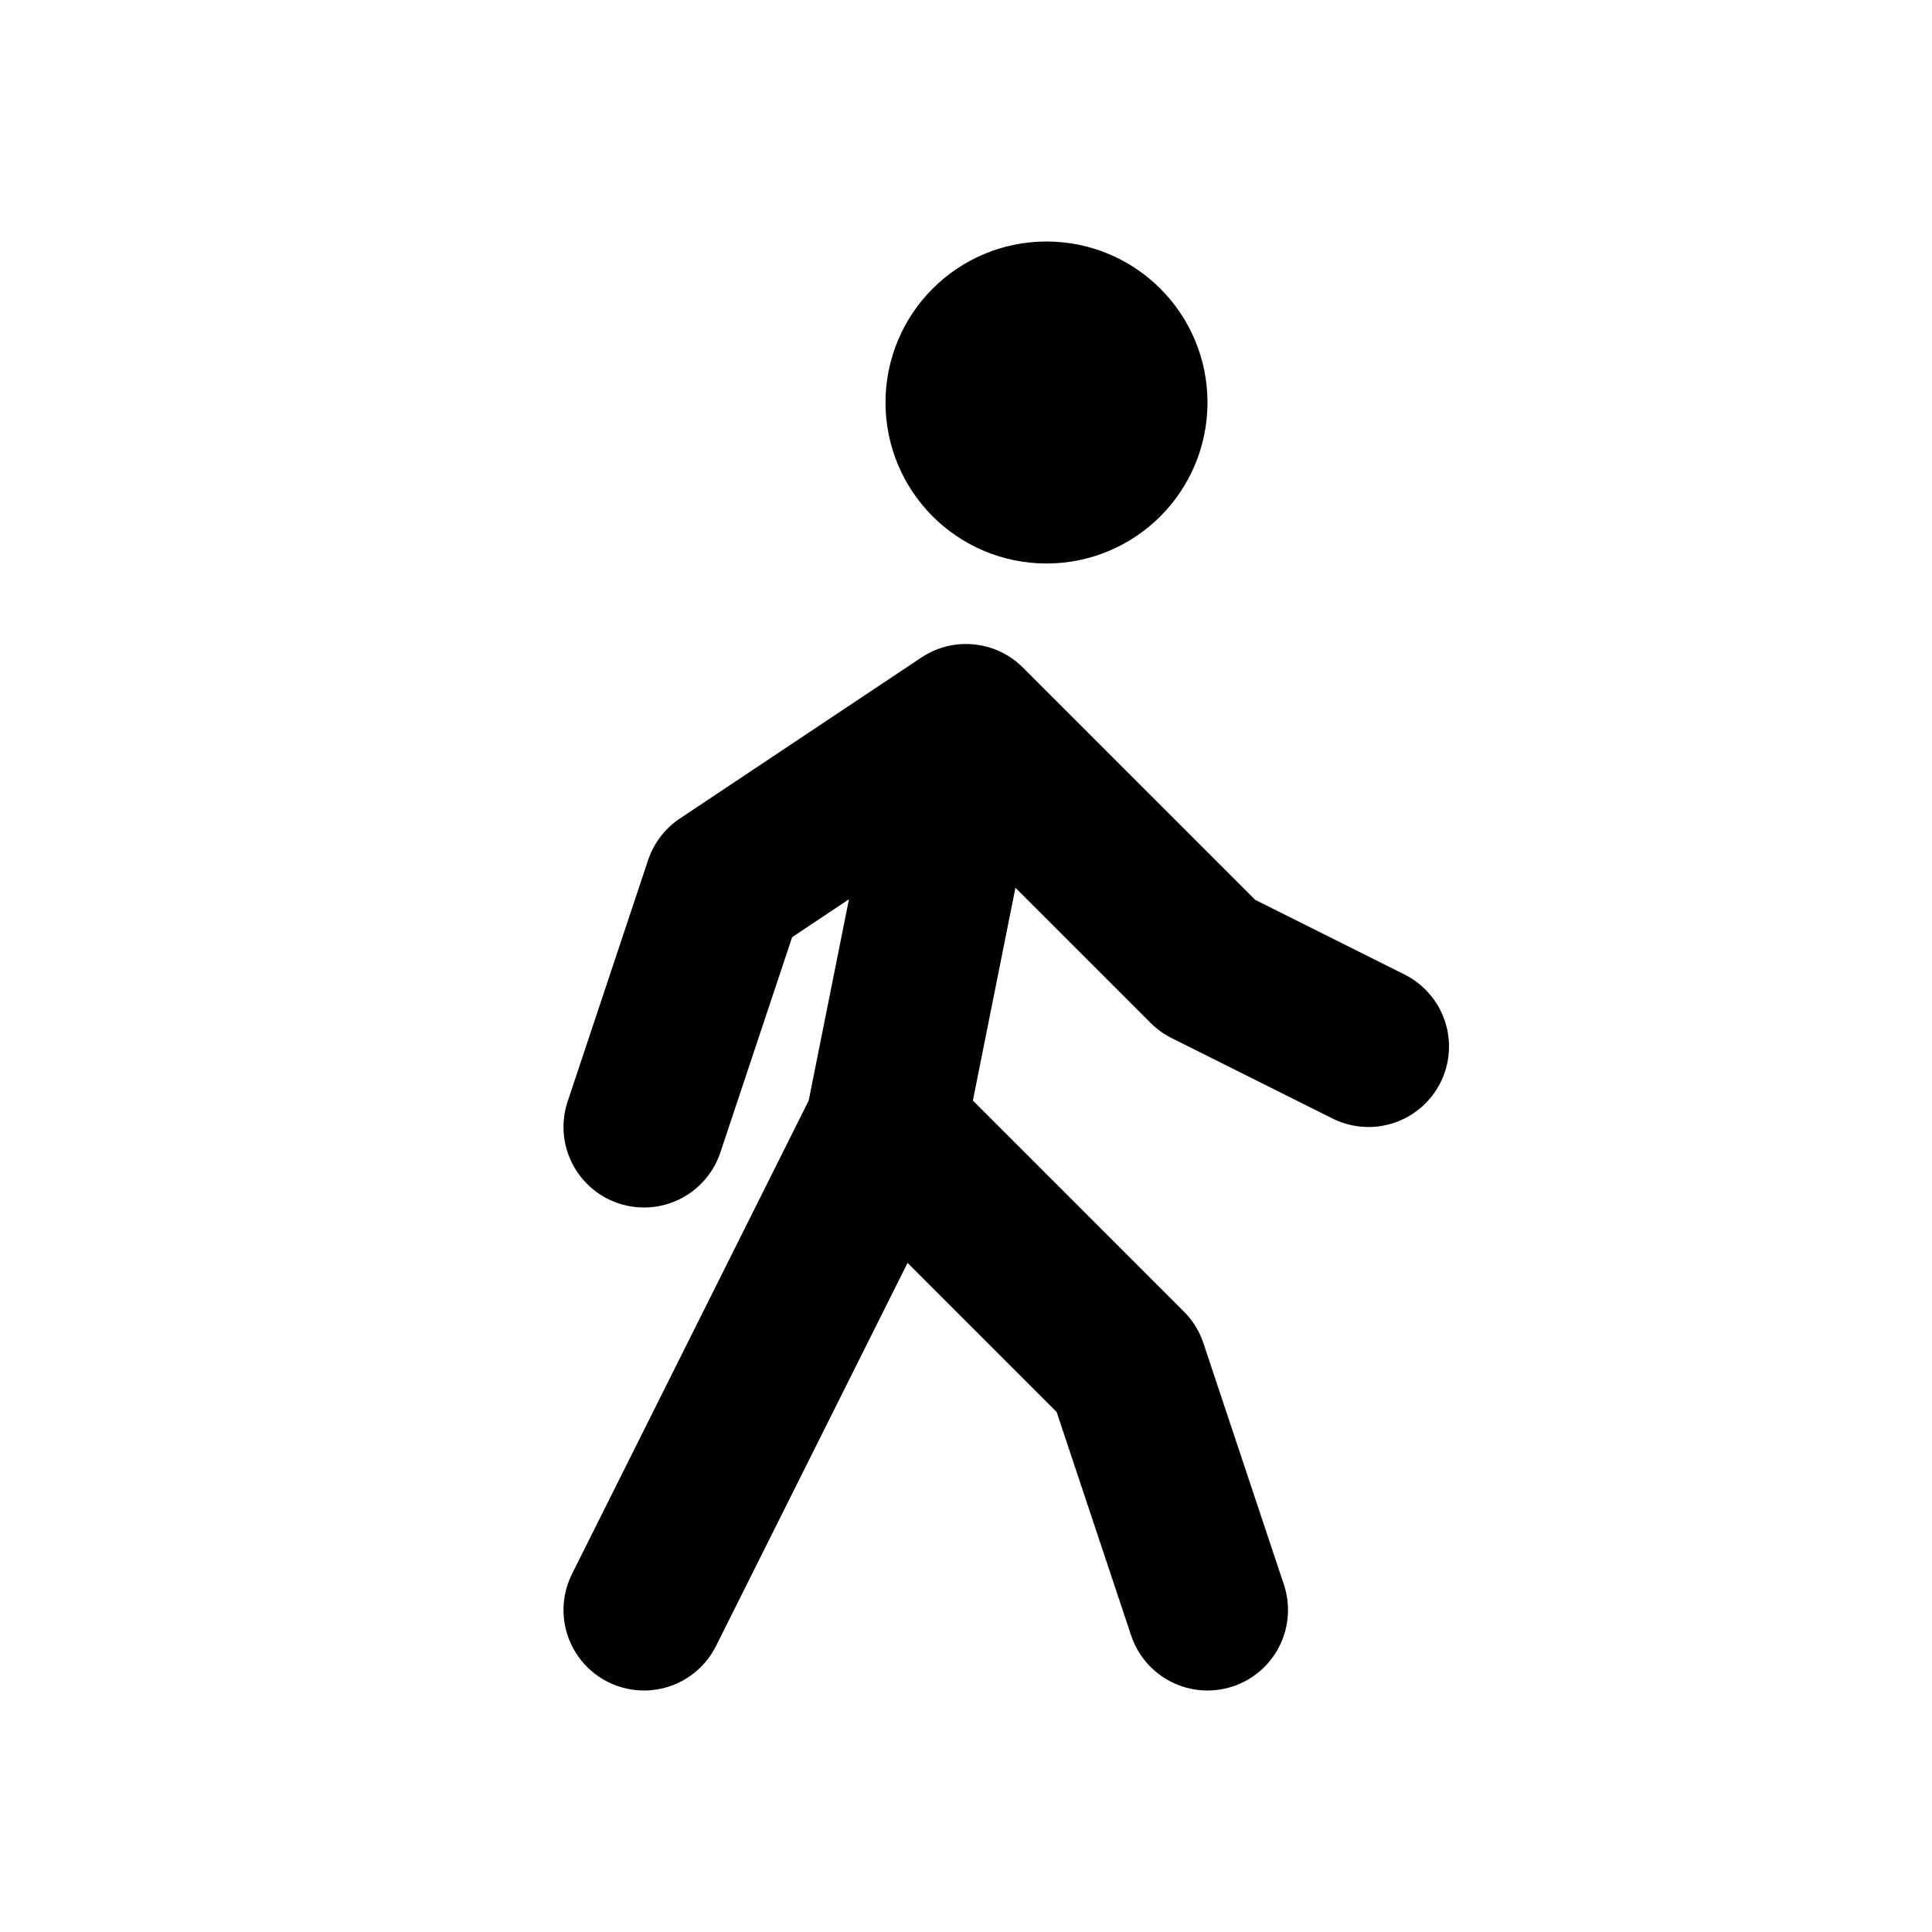 <svg width="24px" height="24px" viewBox="0 0 24 24" fill="none" xmlns="http://www.w3.org/2000/svg" aria-labelledby="walkingIconTitle" stroke="#000000" stroke-width="2" stroke-linecap="round" stroke-linejoin="round" color="#000000"> <title id="walkingIconTitle">Walking</title> <circle cx="13" cy="5" r="1"/> <path d="M15 20L14 17L11 14M11 14L12 9M11 14L8 20M12 9L15 12L17 13M12 9L9 11L8 14"/> </svg>